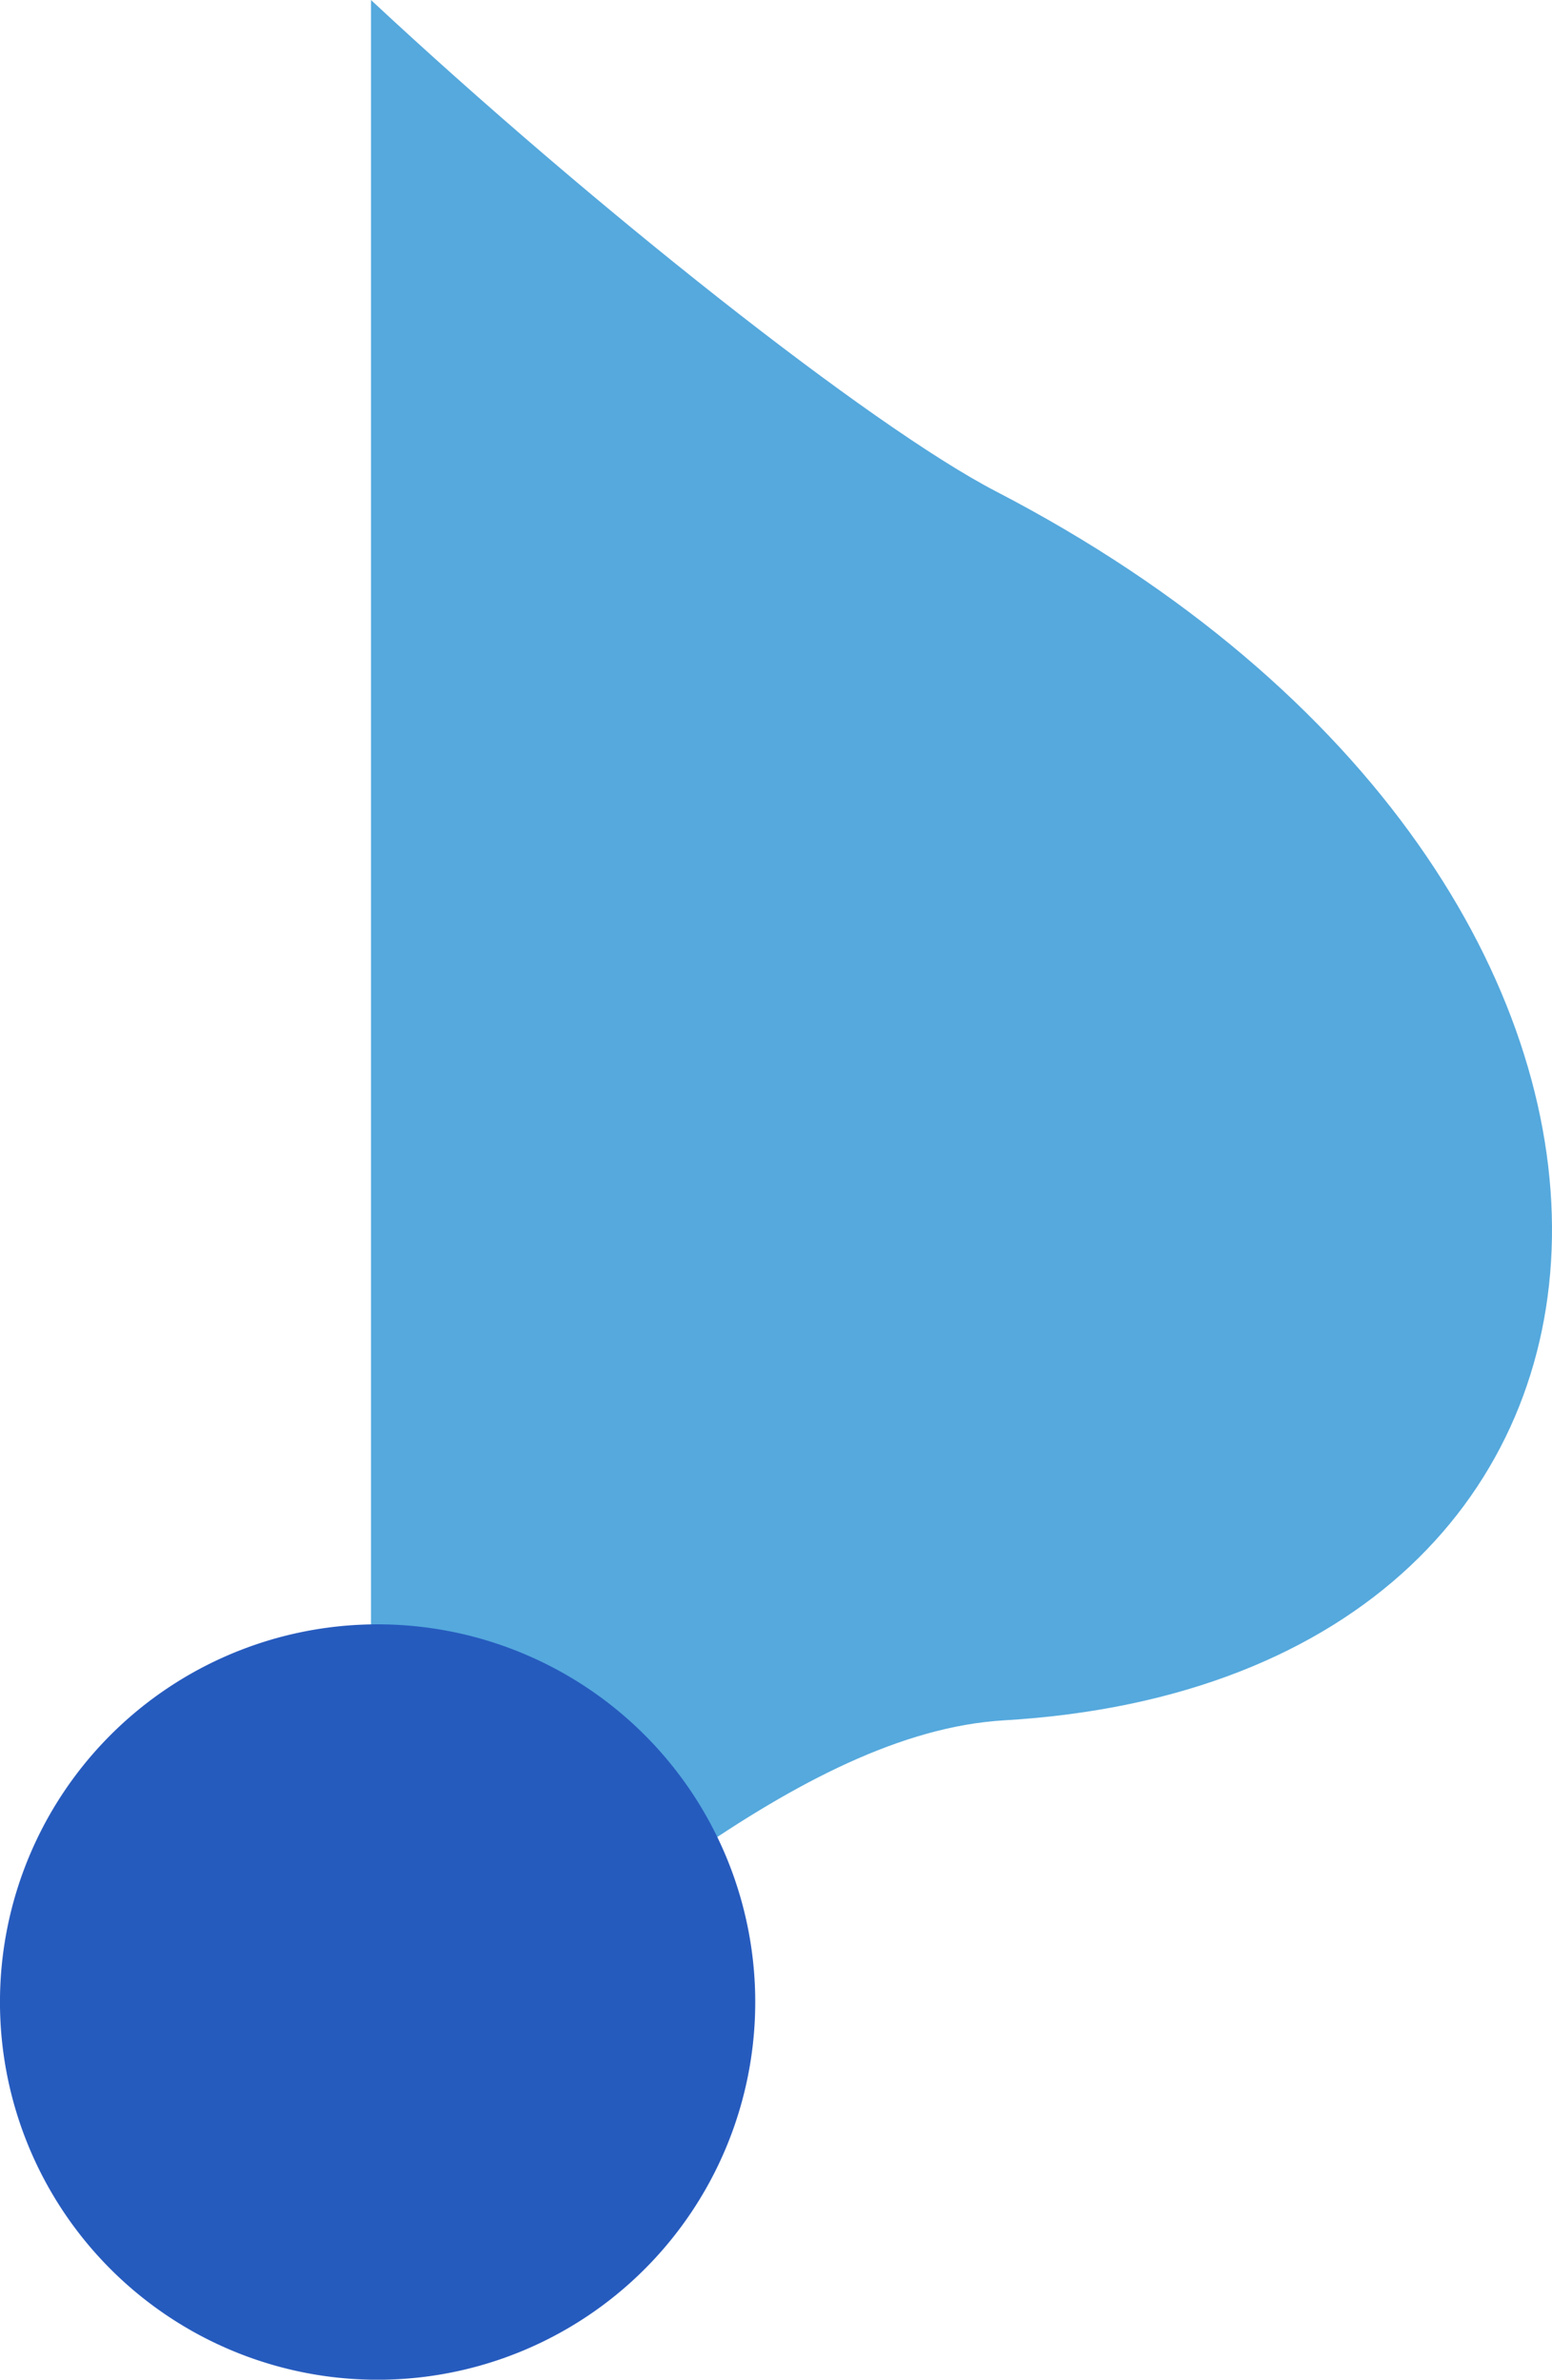 <svg xmlns="http://www.w3.org/2000/svg" width="96.937" height="148.607" viewBox="0 0 96.937 148.607">
  <g id="グループ_425" data-name="グループ 425" transform="translate(23.173 -13213.943)">
    <path id="パス_10826" data-name="パス 10826" d="M39.55,258.822c44.466-2.608,46.928-52.136-.5-76.735C31.171,178,13.751,164.213,0,151.394V282.45c12.9-9.542,26.739-22.876,39.55-23.628" transform="translate(0 13062.55)" fill="#55a9dd" fill-rule="evenodd"/>
    <path id="パス_10827" data-name="パス 10827" d="M455.188,236.713A23.587,23.587,0,1,1,431.6,260.3a23.587,23.587,0,0,1,23.586-23.587" transform="translate(-454.775 13078.665)" fill="#265bbe" fill-rule="evenodd"/>
  </g>
</svg>
